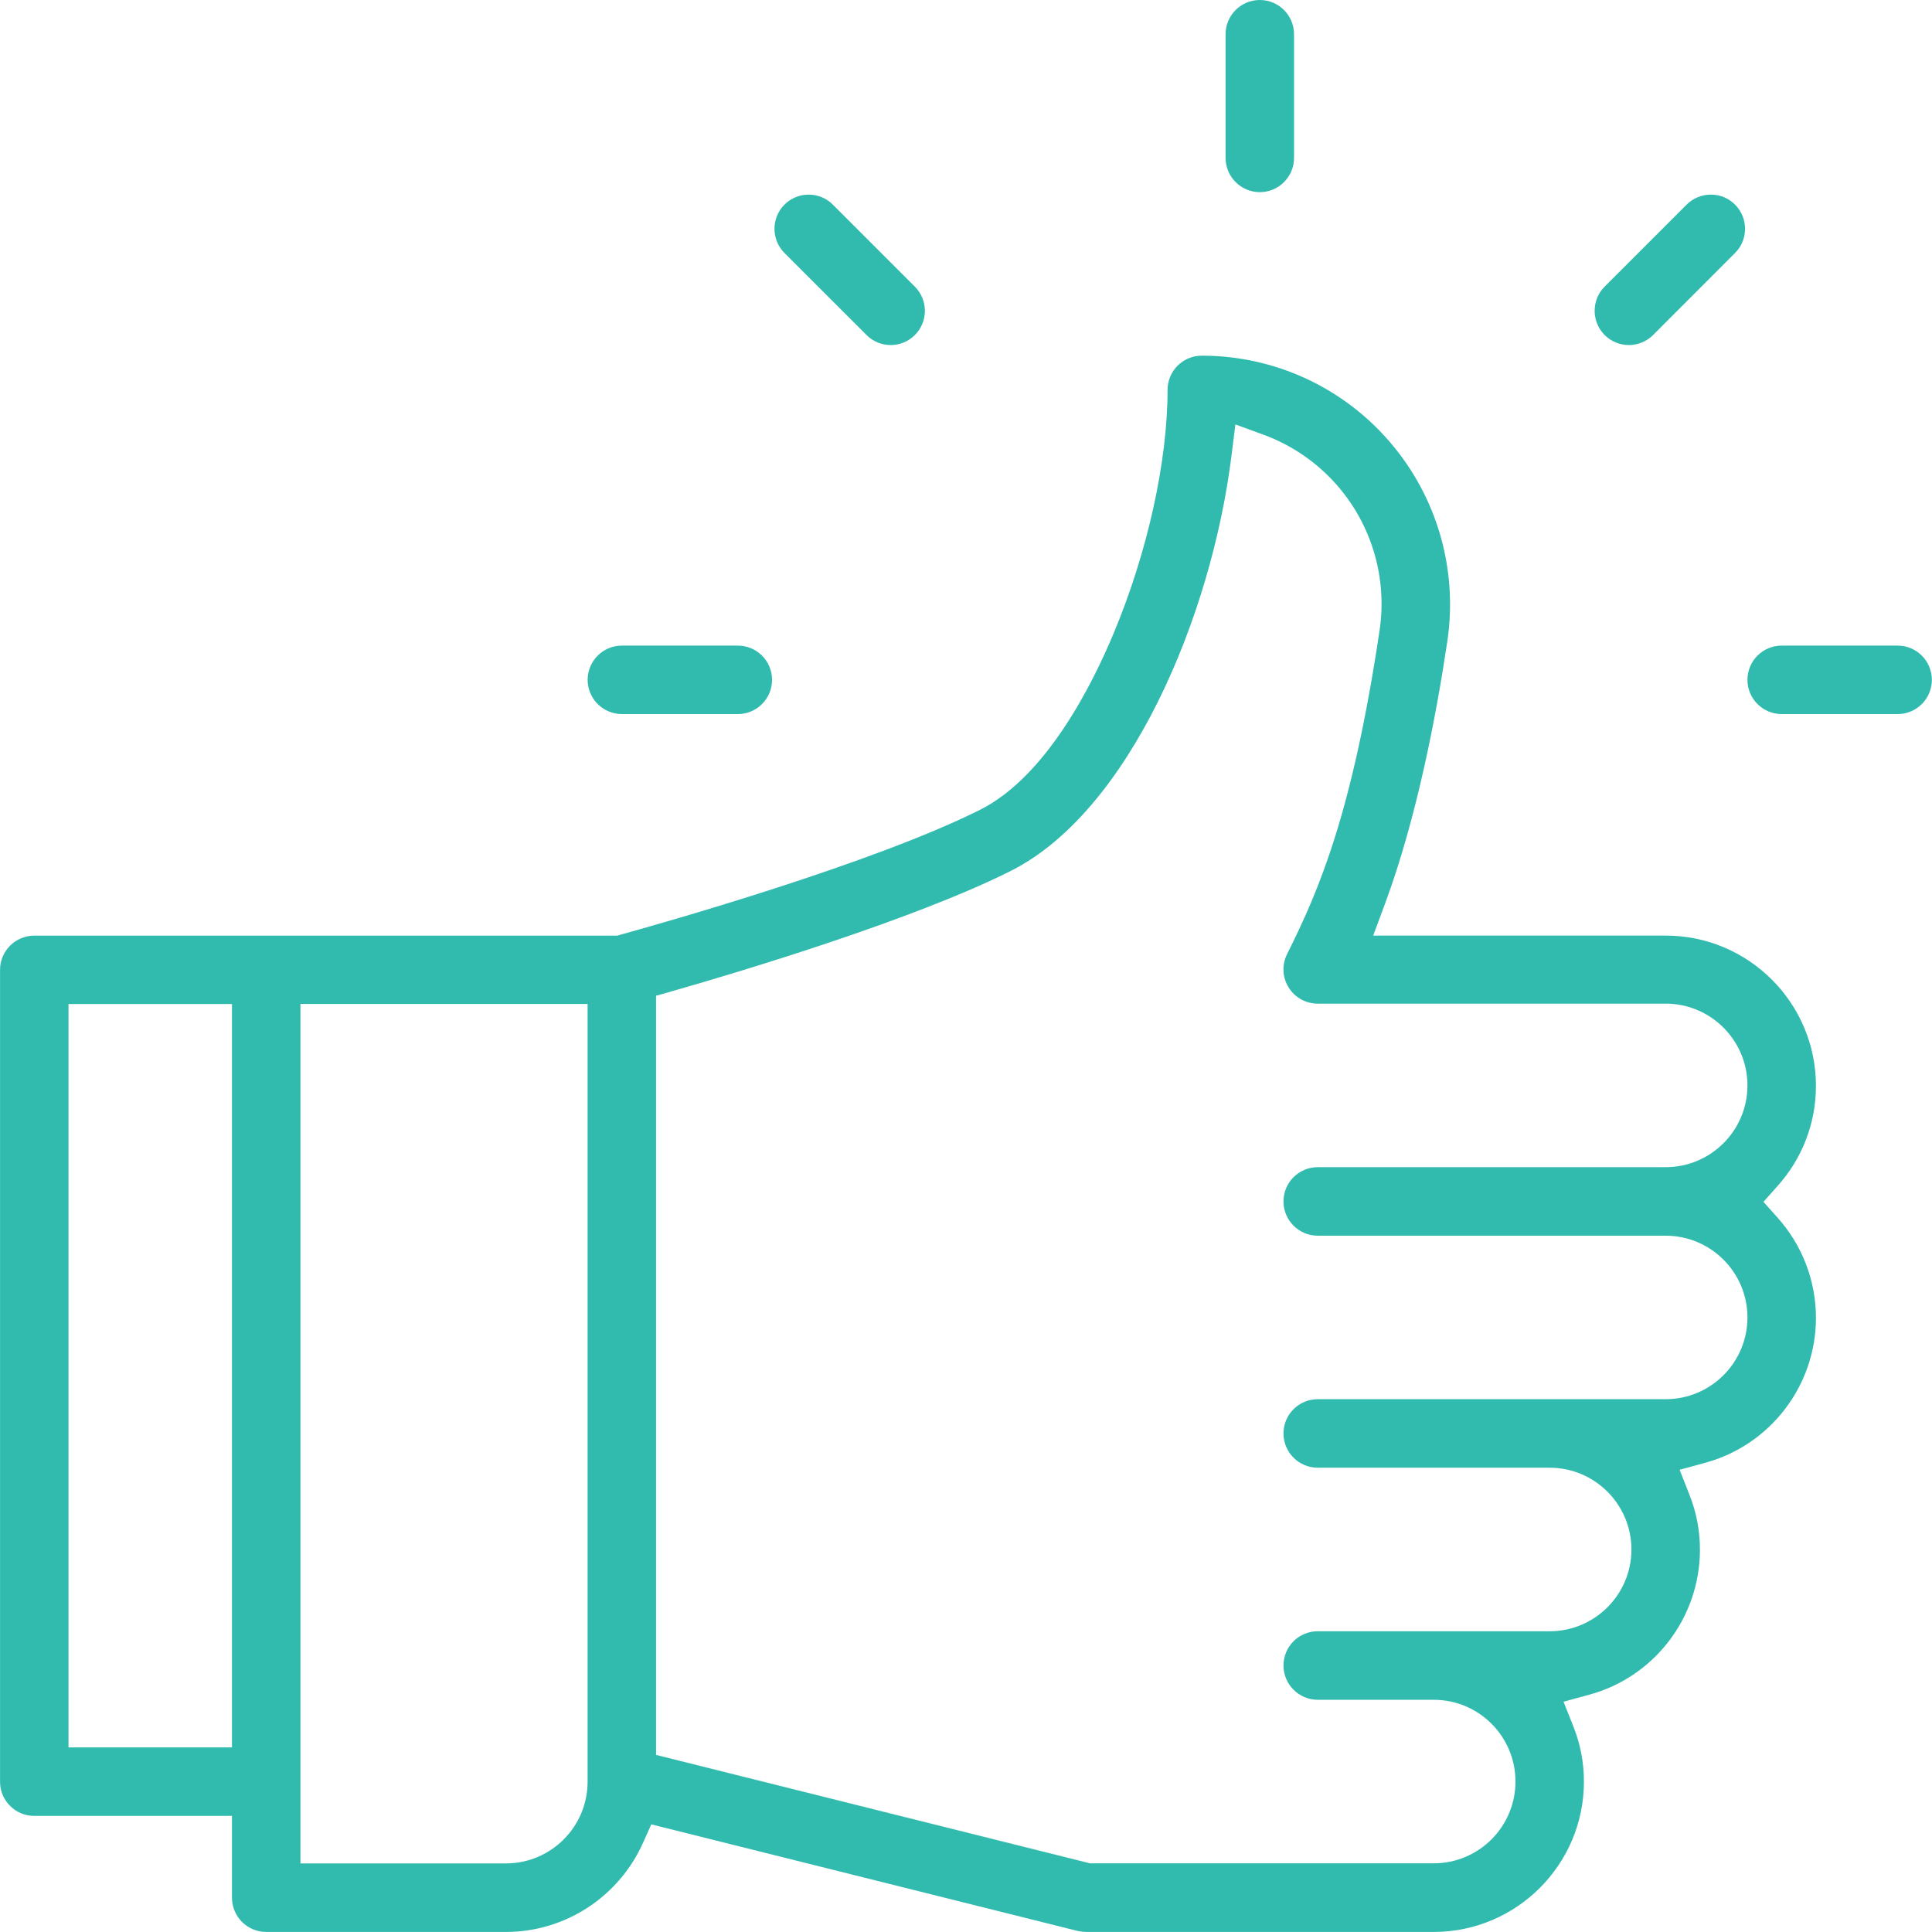 <?xml version="1.0" encoding="utf-8"?>
<!-- Generator: Adobe Illustrator 16.0.0, SVG Export Plug-In . SVG Version: 6.00 Build 0)  -->
<!DOCTYPE svg PUBLIC "-//W3C//DTD SVG 1.1//EN" "http://www.w3.org/Graphics/SVG/1.1/DTD/svg11.dtd">
<svg version="1.1" id="Layer_1" xmlns="http://www.w3.org/2000/svg" xmlns:xlink="http://www.w3.org/1999/xlink" x="0px" y="0px"
	 width="42px" height="42px" viewBox="0 -5 42 42" enable-background="new 0 -5 42 42" xml:space="preserve">
<title>css3-quality-assurance</title>
<path fill="#31BBAE" d="M23.605,36.997c-0.063,0-0.121-0.007-0.182-0.021l-9.265-2.316l-0.177,0.396
	c-0.526,1.181-1.696,1.943-2.984,1.943h-5.21c-0.411,0-0.744-0.334-0.744-0.745v-1.778H0.745c-0.198,0-0.386-0.076-0.526-0.218
	c-0.141-0.14-0.218-0.326-0.218-0.525V16.083c0-0.41,0.335-0.743,0.744-0.743H13.42l0.067-0.02c0.894-0.247,5.473-1.54,7.817-2.715
	c1.436-0.719,2.438-2.714,2.906-3.838c0.734-1.754,1.172-3.732,1.172-5.291c0-0.411,0.332-0.744,0.746-0.744
	c1.57,0,3.057,0.681,4.082,1.872c1.029,1.193,1.486,2.773,1.254,4.333c-0.232,1.564-0.656,3.824-1.354,5.707l-0.258,0.695h6.359
	c1.801,0,3.266,1.465,3.266,3.267c0,0.805-0.295,1.576-0.834,2.176l-0.307,0.345l0.307,0.344c0.539,0.602,0.834,1.375,0.834,2.179
	c0,1.467-0.99,2.765-2.406,3.149l-0.557,0.153l0.211,0.538c0.154,0.382,0.23,0.786,0.23,1.2c0,1.471-0.99,2.767-2.406,3.151
	l-0.559,0.153l0.213,0.536c0.154,0.384,0.23,0.788,0.23,1.202c0,1.801-1.465,3.267-3.266,3.267h-7.564V36.997z M26.775,4.878
	c-0.432,3.52-2.221,7.761-4.805,9.057c-2.113,1.059-5.832,2.176-7.334,2.606l-0.374,0.107V33.15l9.433,2.357h7.473
	c0.982,0,1.777-0.798,1.777-1.778s-0.795-1.777-1.777-1.777h-2.52c-0.412,0-0.746-0.334-0.746-0.745
	c0-0.412,0.332-0.745,0.746-0.745h5.041c0.98,0,1.777-0.798,1.777-1.777c0-0.98-0.797-1.778-1.777-1.778h-5.041
	c-0.412,0-0.746-0.333-0.746-0.745c0-0.411,0.332-0.745,0.746-0.745h7.563c0.98,0,1.777-0.797,1.777-1.777s-0.797-1.777-1.777-1.777
	h-7.563c-0.412,0-0.746-0.334-0.746-0.745c0-0.412,0.332-0.745,0.746-0.745h7.563c0.98,0,1.777-0.796,1.777-1.777
	c0-0.98-0.797-1.778-1.777-1.778h-7.563c-0.262,0-0.498-0.132-0.635-0.353c-0.137-0.22-0.148-0.491-0.033-0.724
	c0.693-1.385,1.418-3.069,2.01-7.032c0.17-1.132-0.162-2.277-0.908-3.142c-0.434-0.503-0.994-0.89-1.617-1.118l-0.609-0.222
	l-0.08,0.644V4.878z M6.531,35.509h4.467c0.981,0,1.776-0.798,1.776-1.777V16.825H6.531V35.509L6.531,35.509z M1.489,32.987h3.554
	v-16.16H1.489V32.987z M27.387-0.823c-0.41,0-0.744-0.335-0.744-0.744v-2.689c0-0.41,0.332-0.744,0.744-0.744
	s0.744,0.333,0.744,0.744v2.689C28.131-1.157,27.799-0.823,27.387-0.823z M19.363,2.501c-0.198,0-0.385-0.077-0.525-0.218
	L17.054,0.5c-0.29-0.291-0.29-0.763,0-1.052c0.141-0.141,0.328-0.217,0.526-0.217c0.199,0,0.386,0.077,0.525,0.217l1.783,1.783
	c0.291,0.291,0.291,0.763,0,1.052C19.748,2.424,19.563,2.501,19.363,2.501z M13.519,10.523c-0.41,0-0.744-0.333-0.744-0.744
	c0-0.41,0.333-0.744,0.744-0.744h2.521c0.41,0,0.744,0.333,0.744,0.744c0,0.411-0.333,0.744-0.744,0.744H13.519z M38.732,10.523
	c-0.41,0-0.744-0.333-0.744-0.744c0-0.41,0.332-0.744,0.744-0.744h2.521c0.41,0,0.744,0.333,0.744,0.744
	c0,0.411-0.332,0.744-0.744,0.744H38.732z M35.41,2.501c-0.199,0-0.385-0.077-0.527-0.218c-0.289-0.291-0.289-0.763,0-1.052
	l1.783-1.783c0.143-0.141,0.328-0.217,0.527-0.217s0.385,0.077,0.525,0.217c0.291,0.291,0.291,0.763,0,1.052l-1.781,1.783
	C35.795,2.424,35.609,2.501,35.41,2.501z"/>
</svg>
